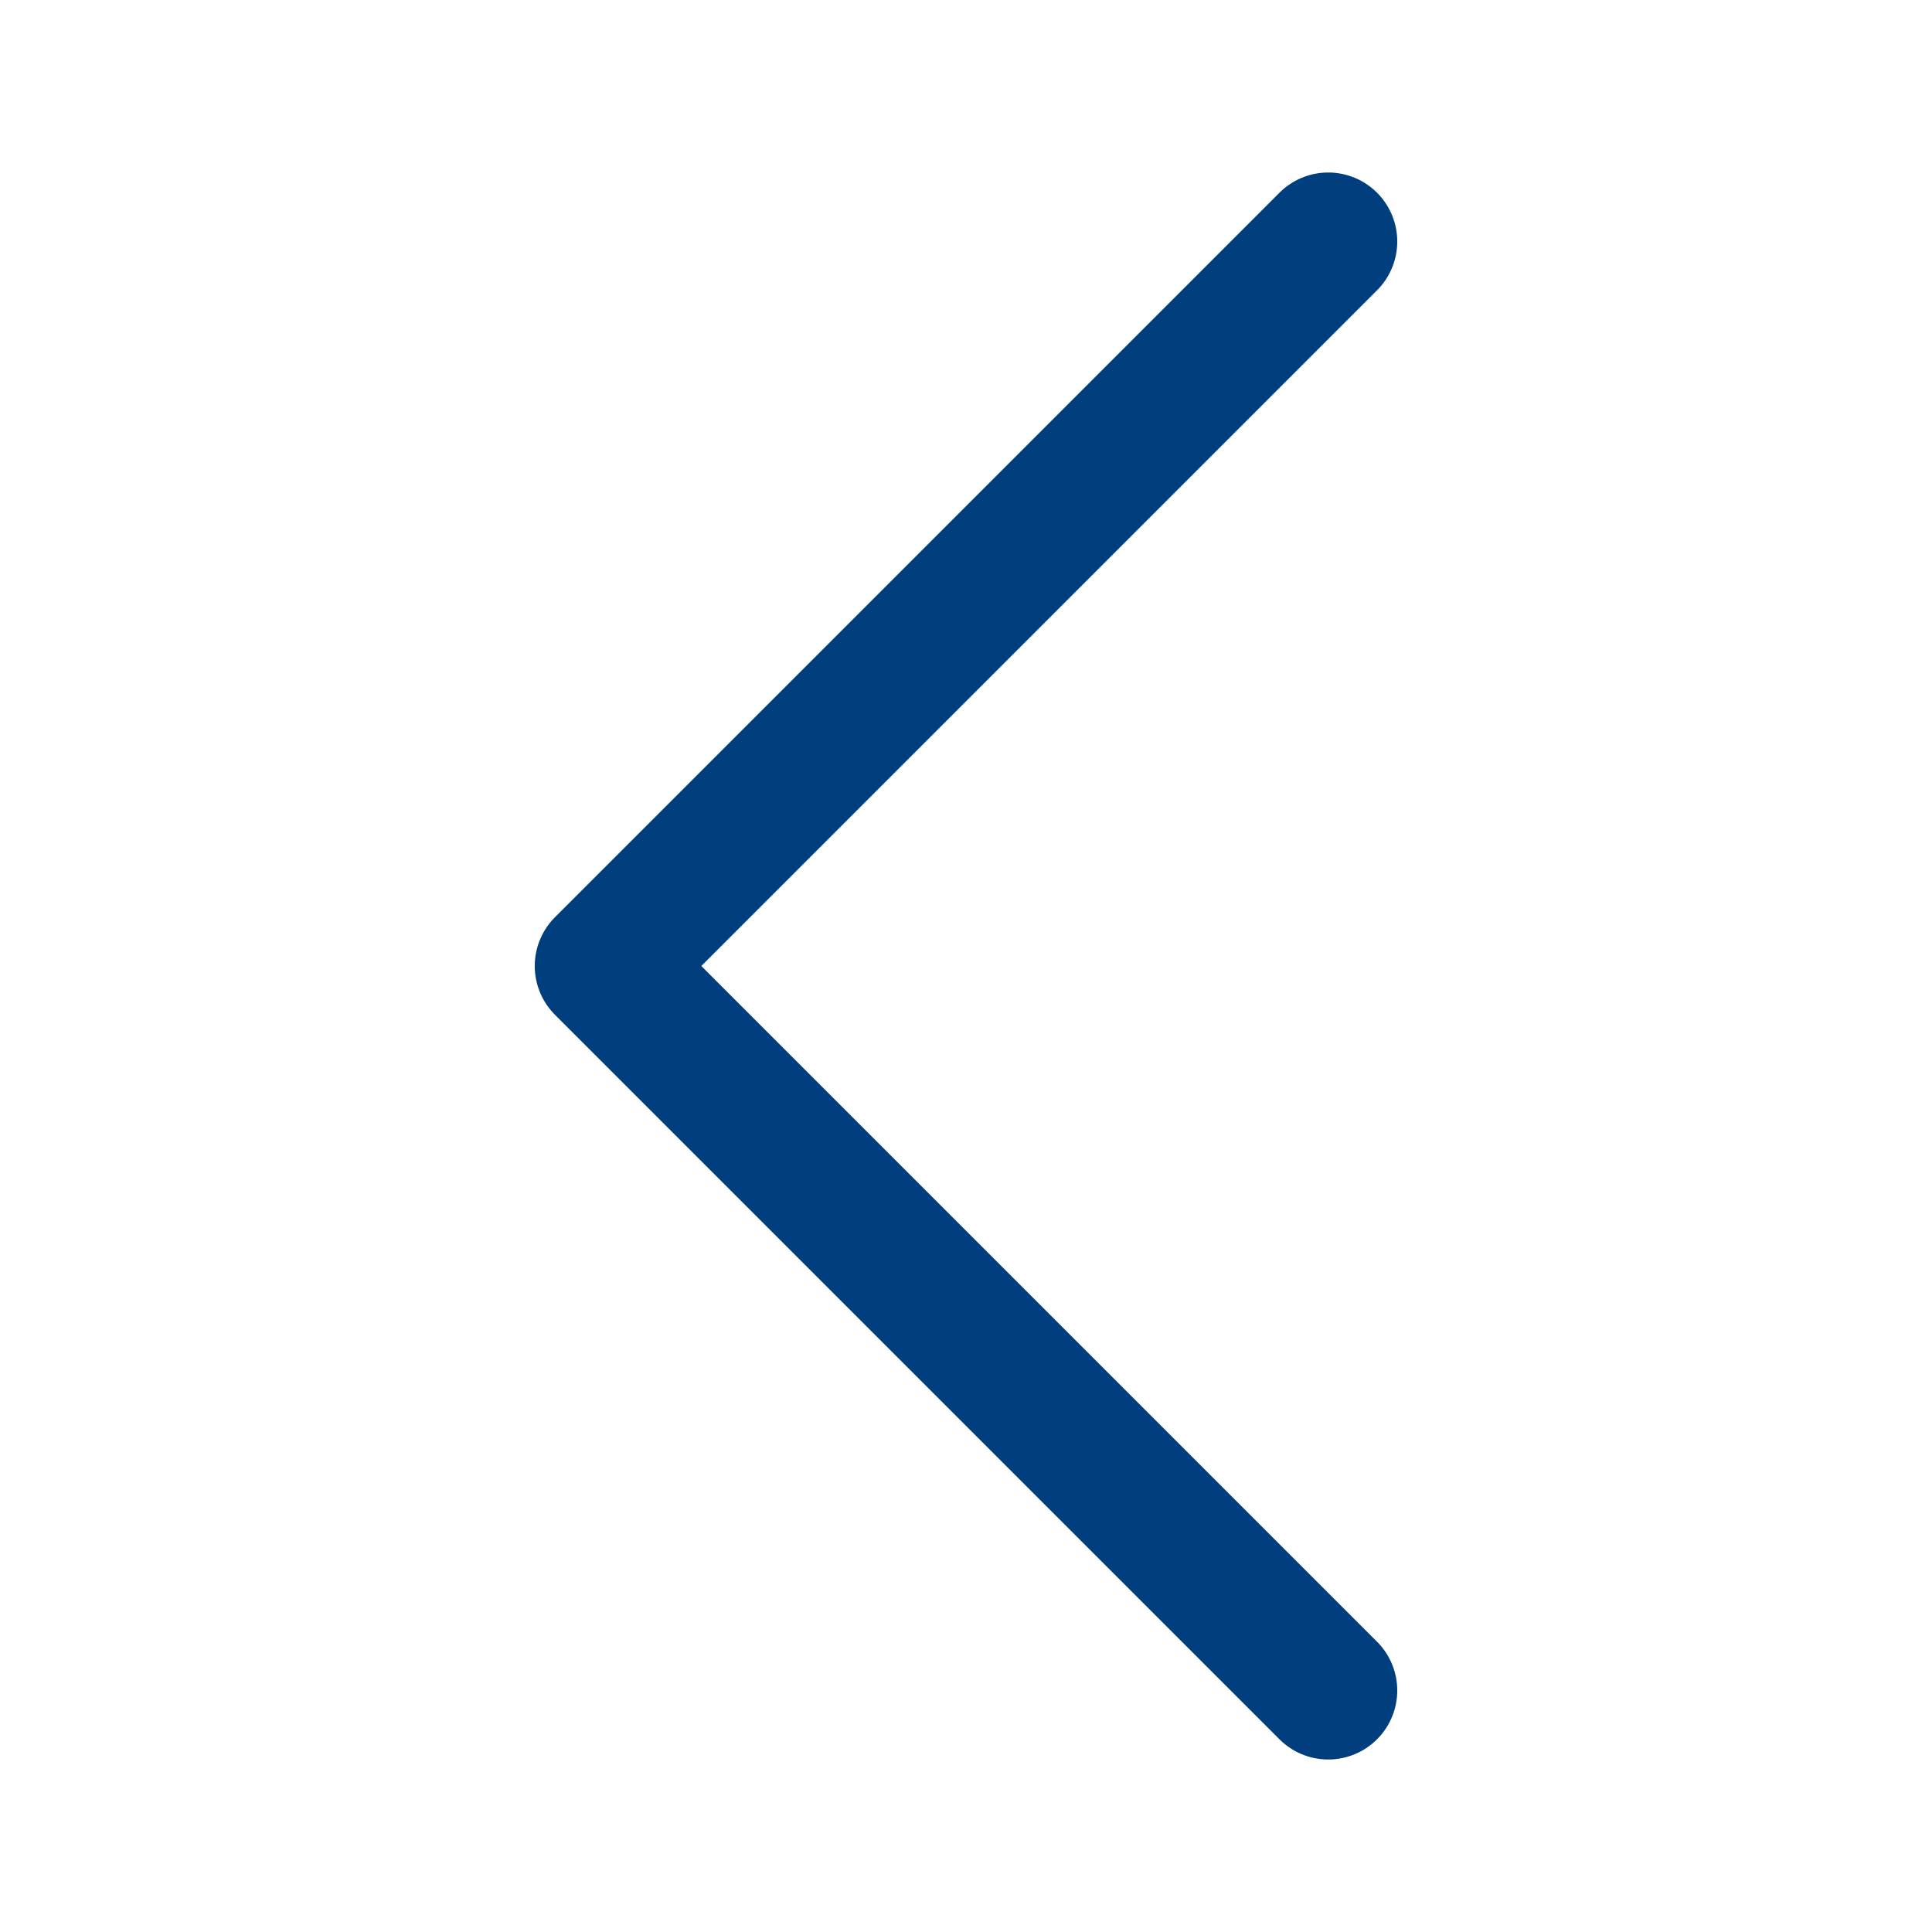 <svg width="28" height="28" viewBox="0 0 28 28" fill="none" xmlns="http://www.w3.org/2000/svg">
<path d="M19.25 3.5L8.75 14L19.25 24.5" stroke="#003E7E" stroke-width="2" stroke-linecap="round" stroke-linejoin="round"/>
</svg>
